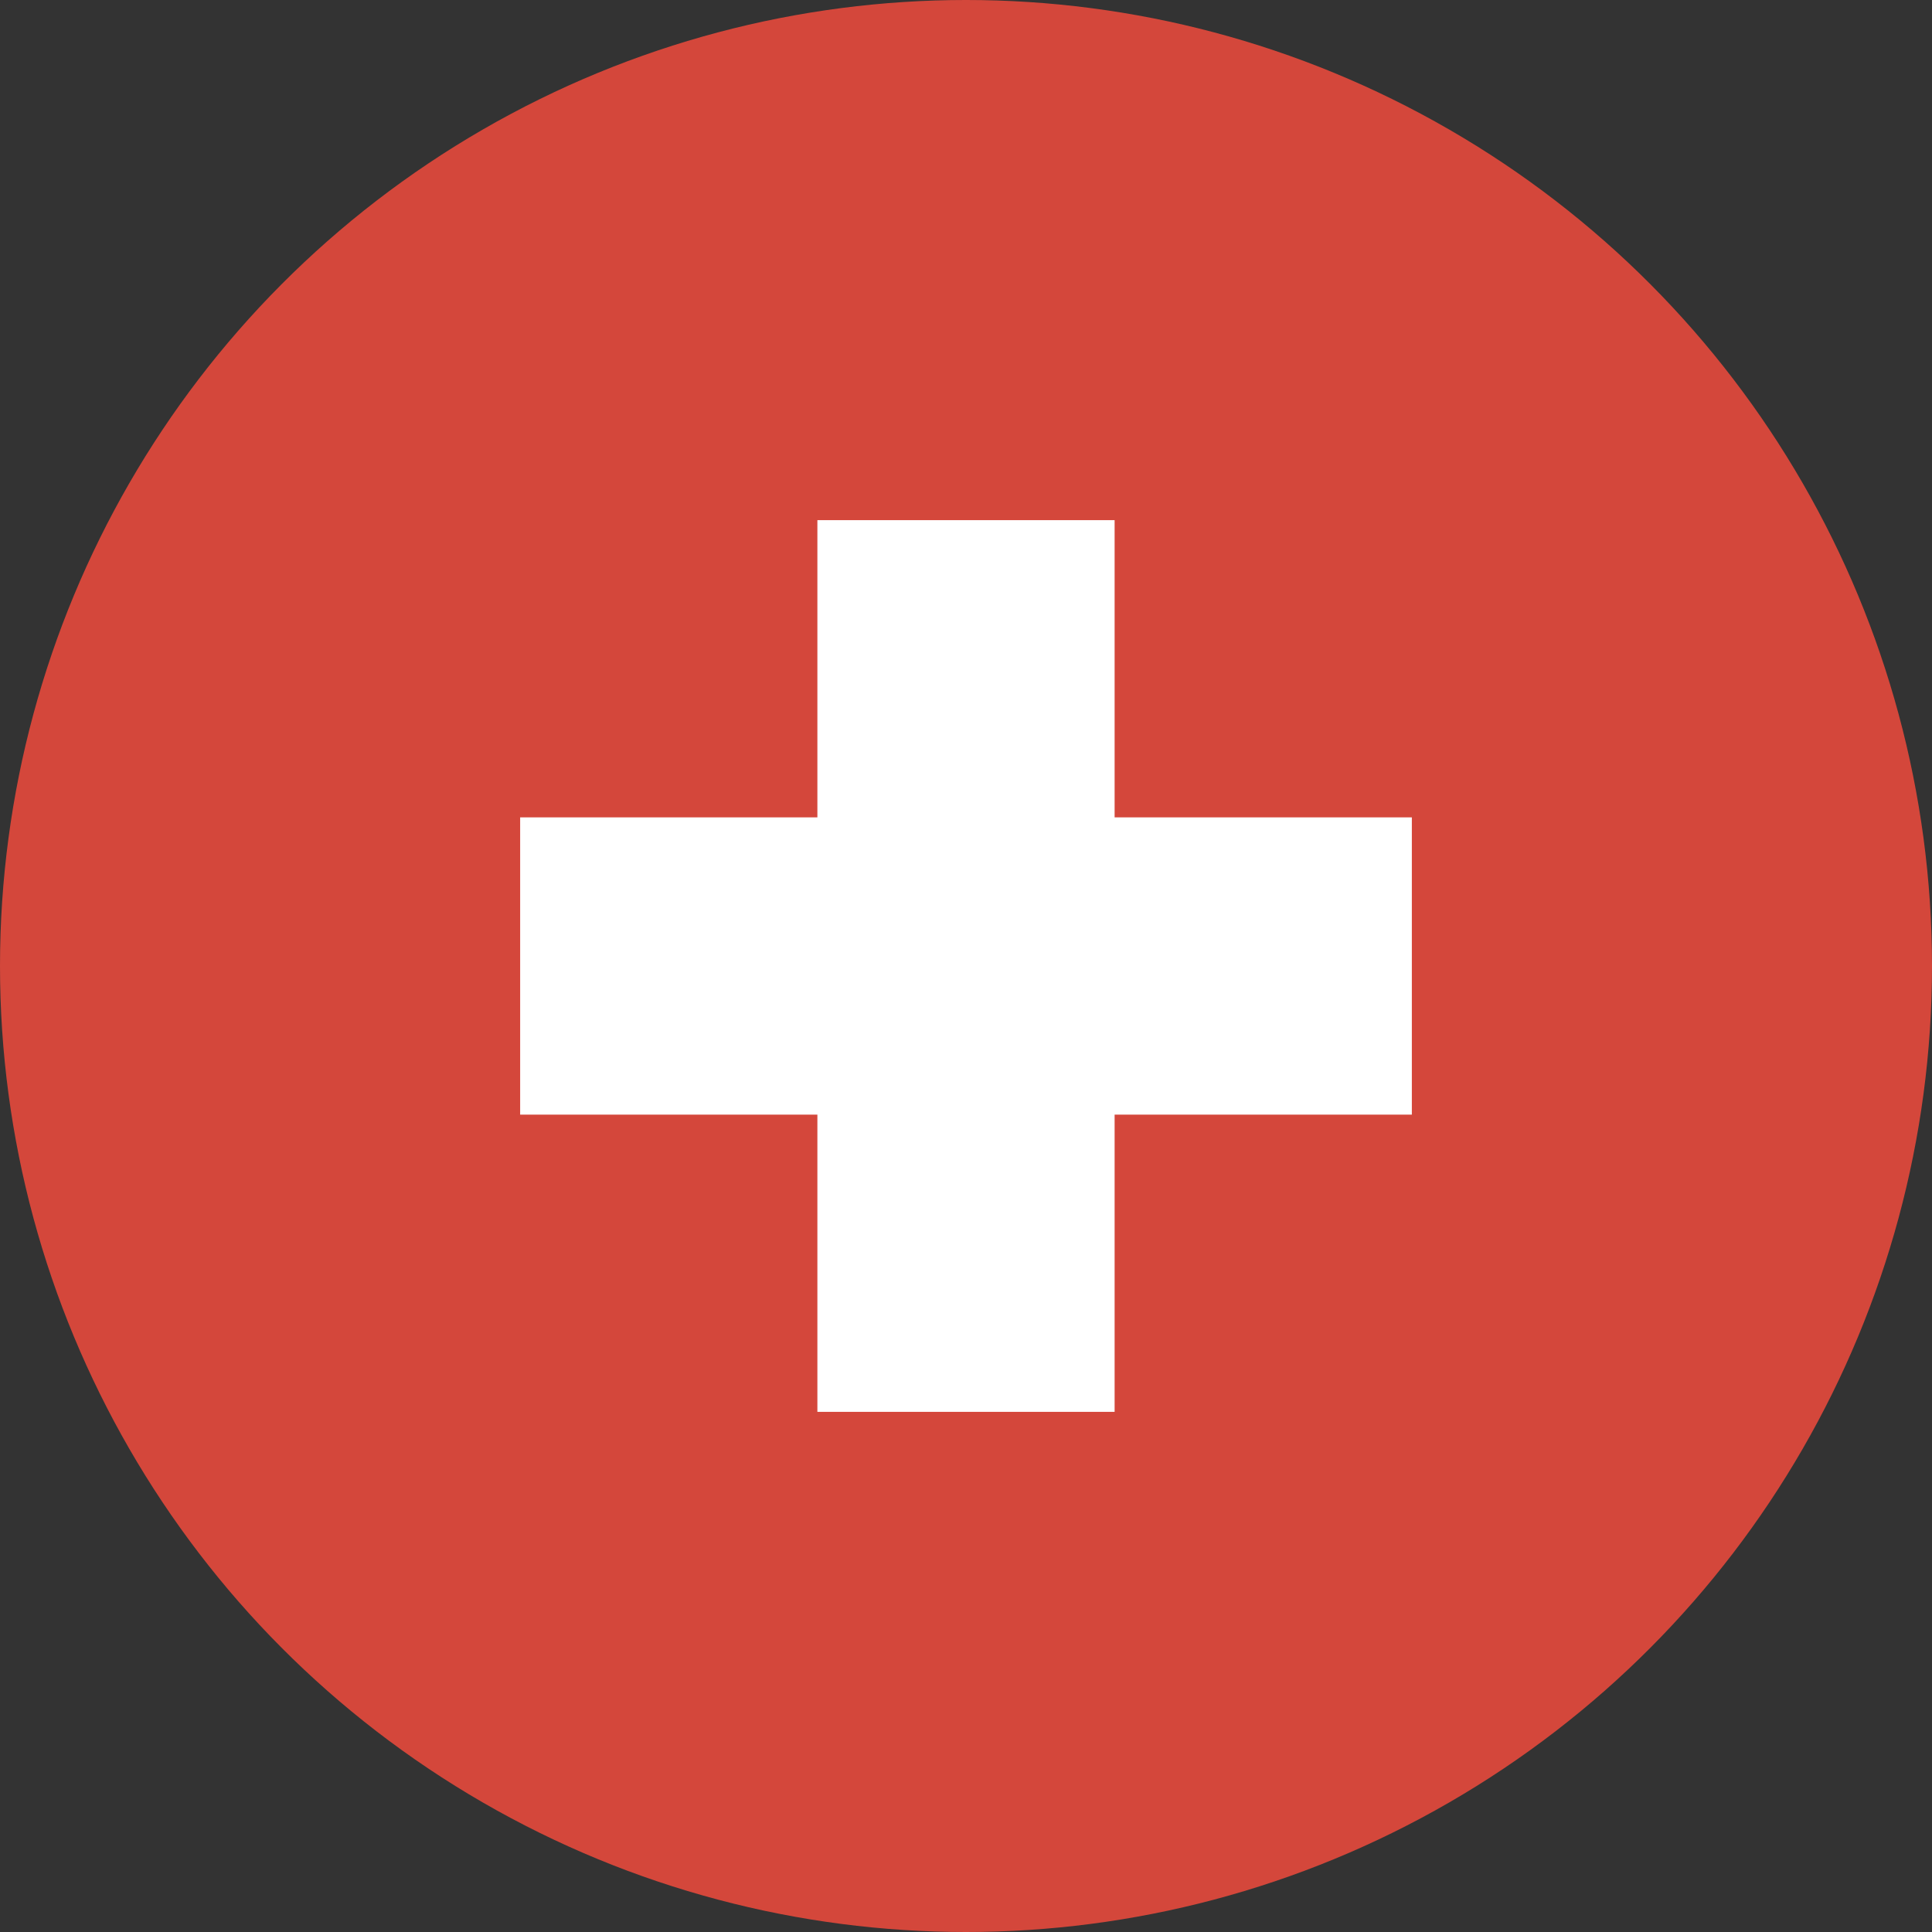 <?xml version="1.0" encoding="UTF-8"?> <svg xmlns="http://www.w3.org/2000/svg" width="26" height="26" viewBox="0 0 26 26" fill="none"><rect x="0" y="0" width="26" height="26" fill="#333333" stroke="none"/><circle cx="13" cy="13" r="13" fill="#D4473B"></circle><path d="M13 9V17" stroke="white" stroke-width="4" stroke-linecap="square" stroke-linejoin="round"></path><path d="M9 13L17 13" stroke="white" stroke-width="4" stroke-linecap="square" stroke-linejoin="round"></path></svg> 